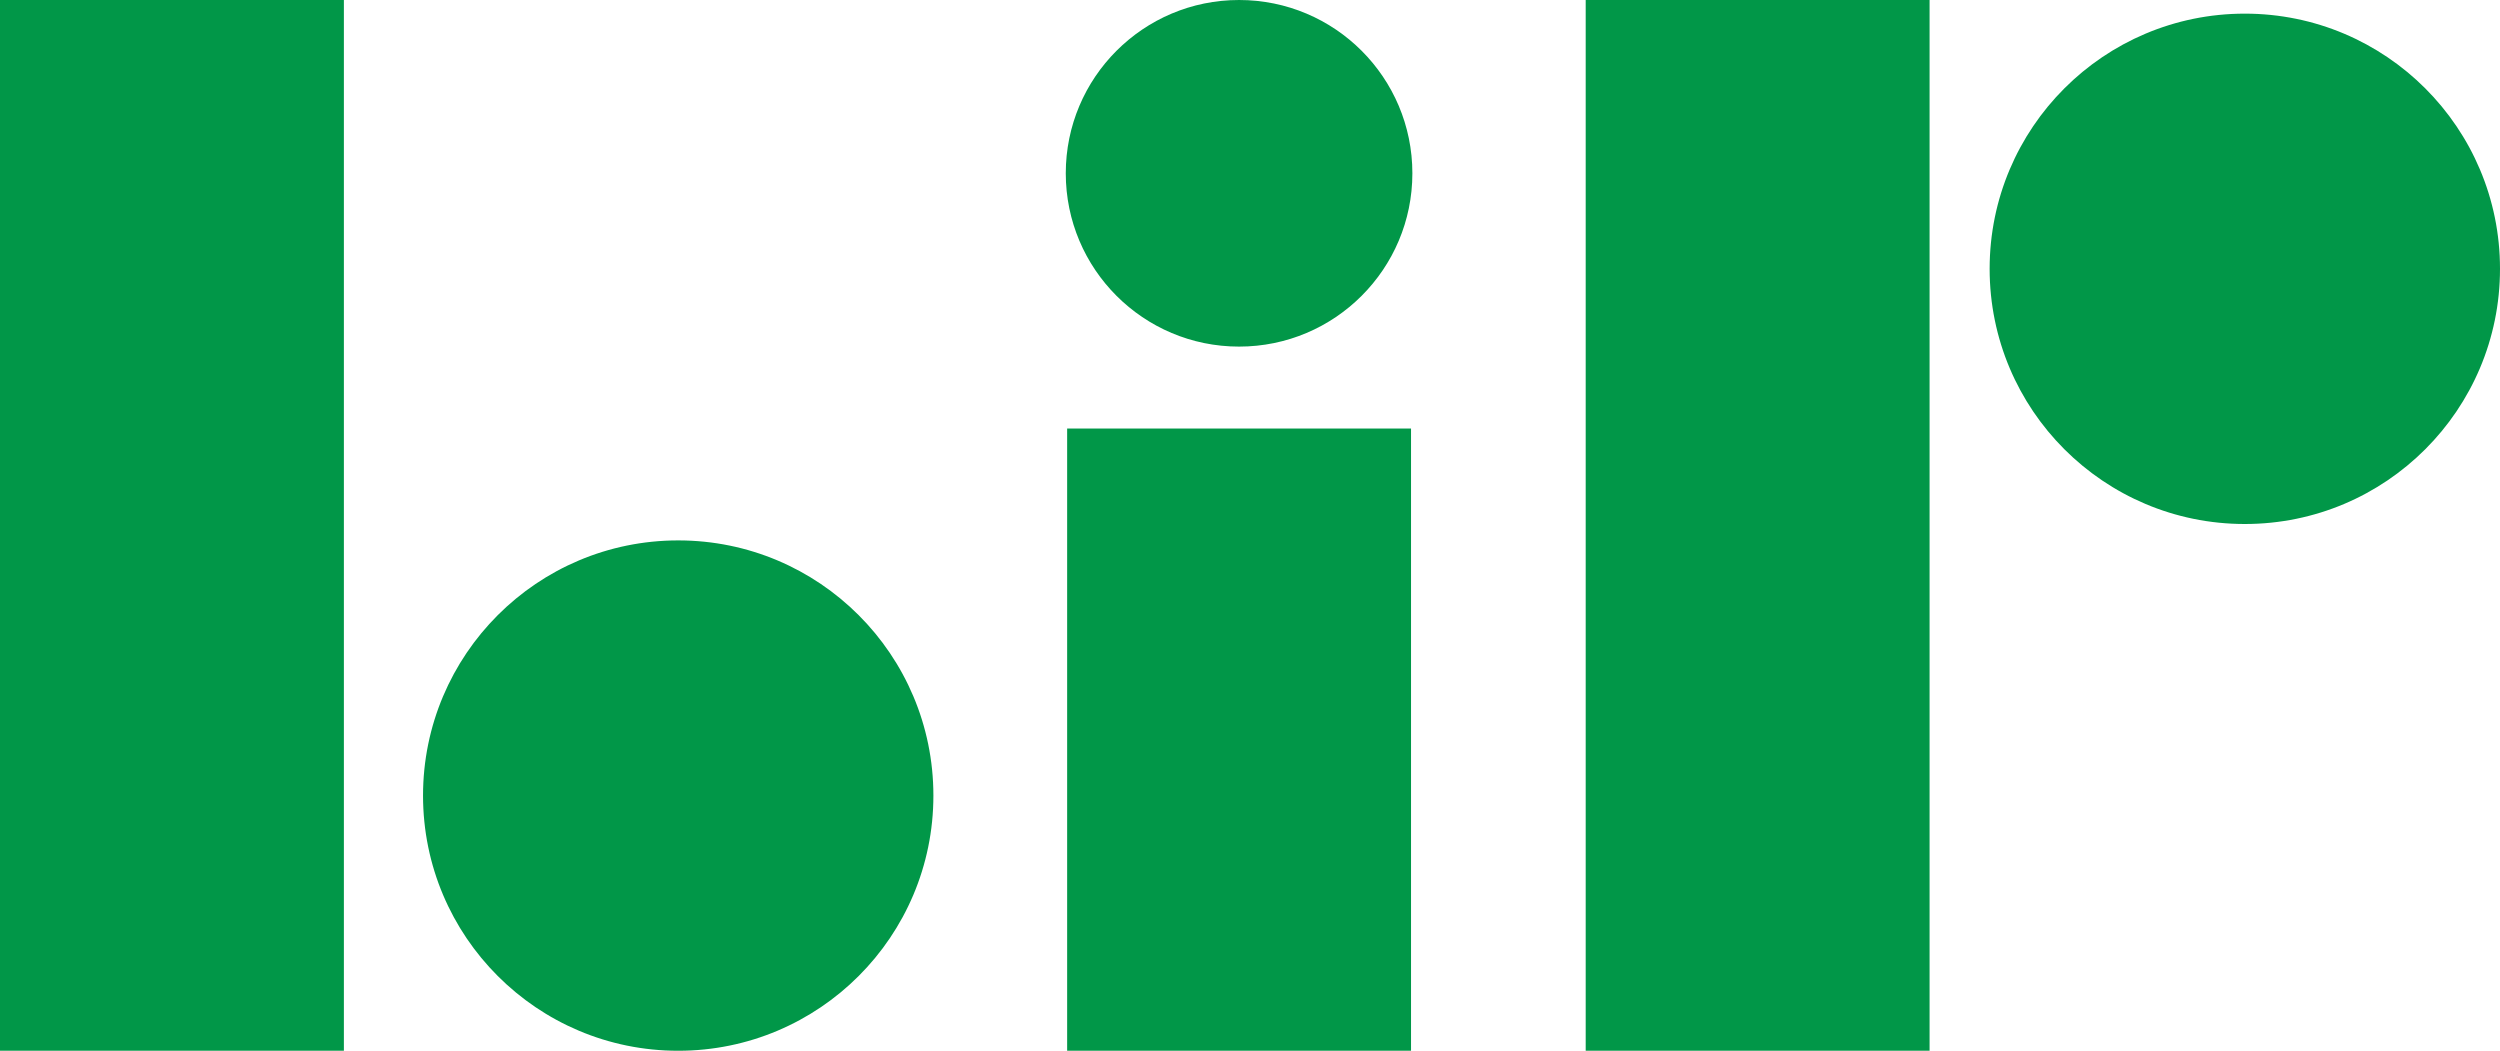 <svg id="Layer_2" data-name="Layer 2" xmlns="http://www.w3.org/2000/svg" viewBox="0 0 116.936 49.149"><defs><style>.cls-1{fill:#019748;}</style></defs><rect class="cls-1" width="16.085" height="49.149"/><rect class="cls-1" x="74.17" width="16.085" height="49.149"/><rect class="cls-1" x="49.915" y="20.043" width="16.085" height="29.106"/><circle class="cls-1" cx="31.723" cy="37.213" r="11.936"/><circle class="cls-1" cx="105" cy="12.574" r="11.936"/><circle class="cls-1" cx="57.957" cy="8.106" r="8.106"/></svg>